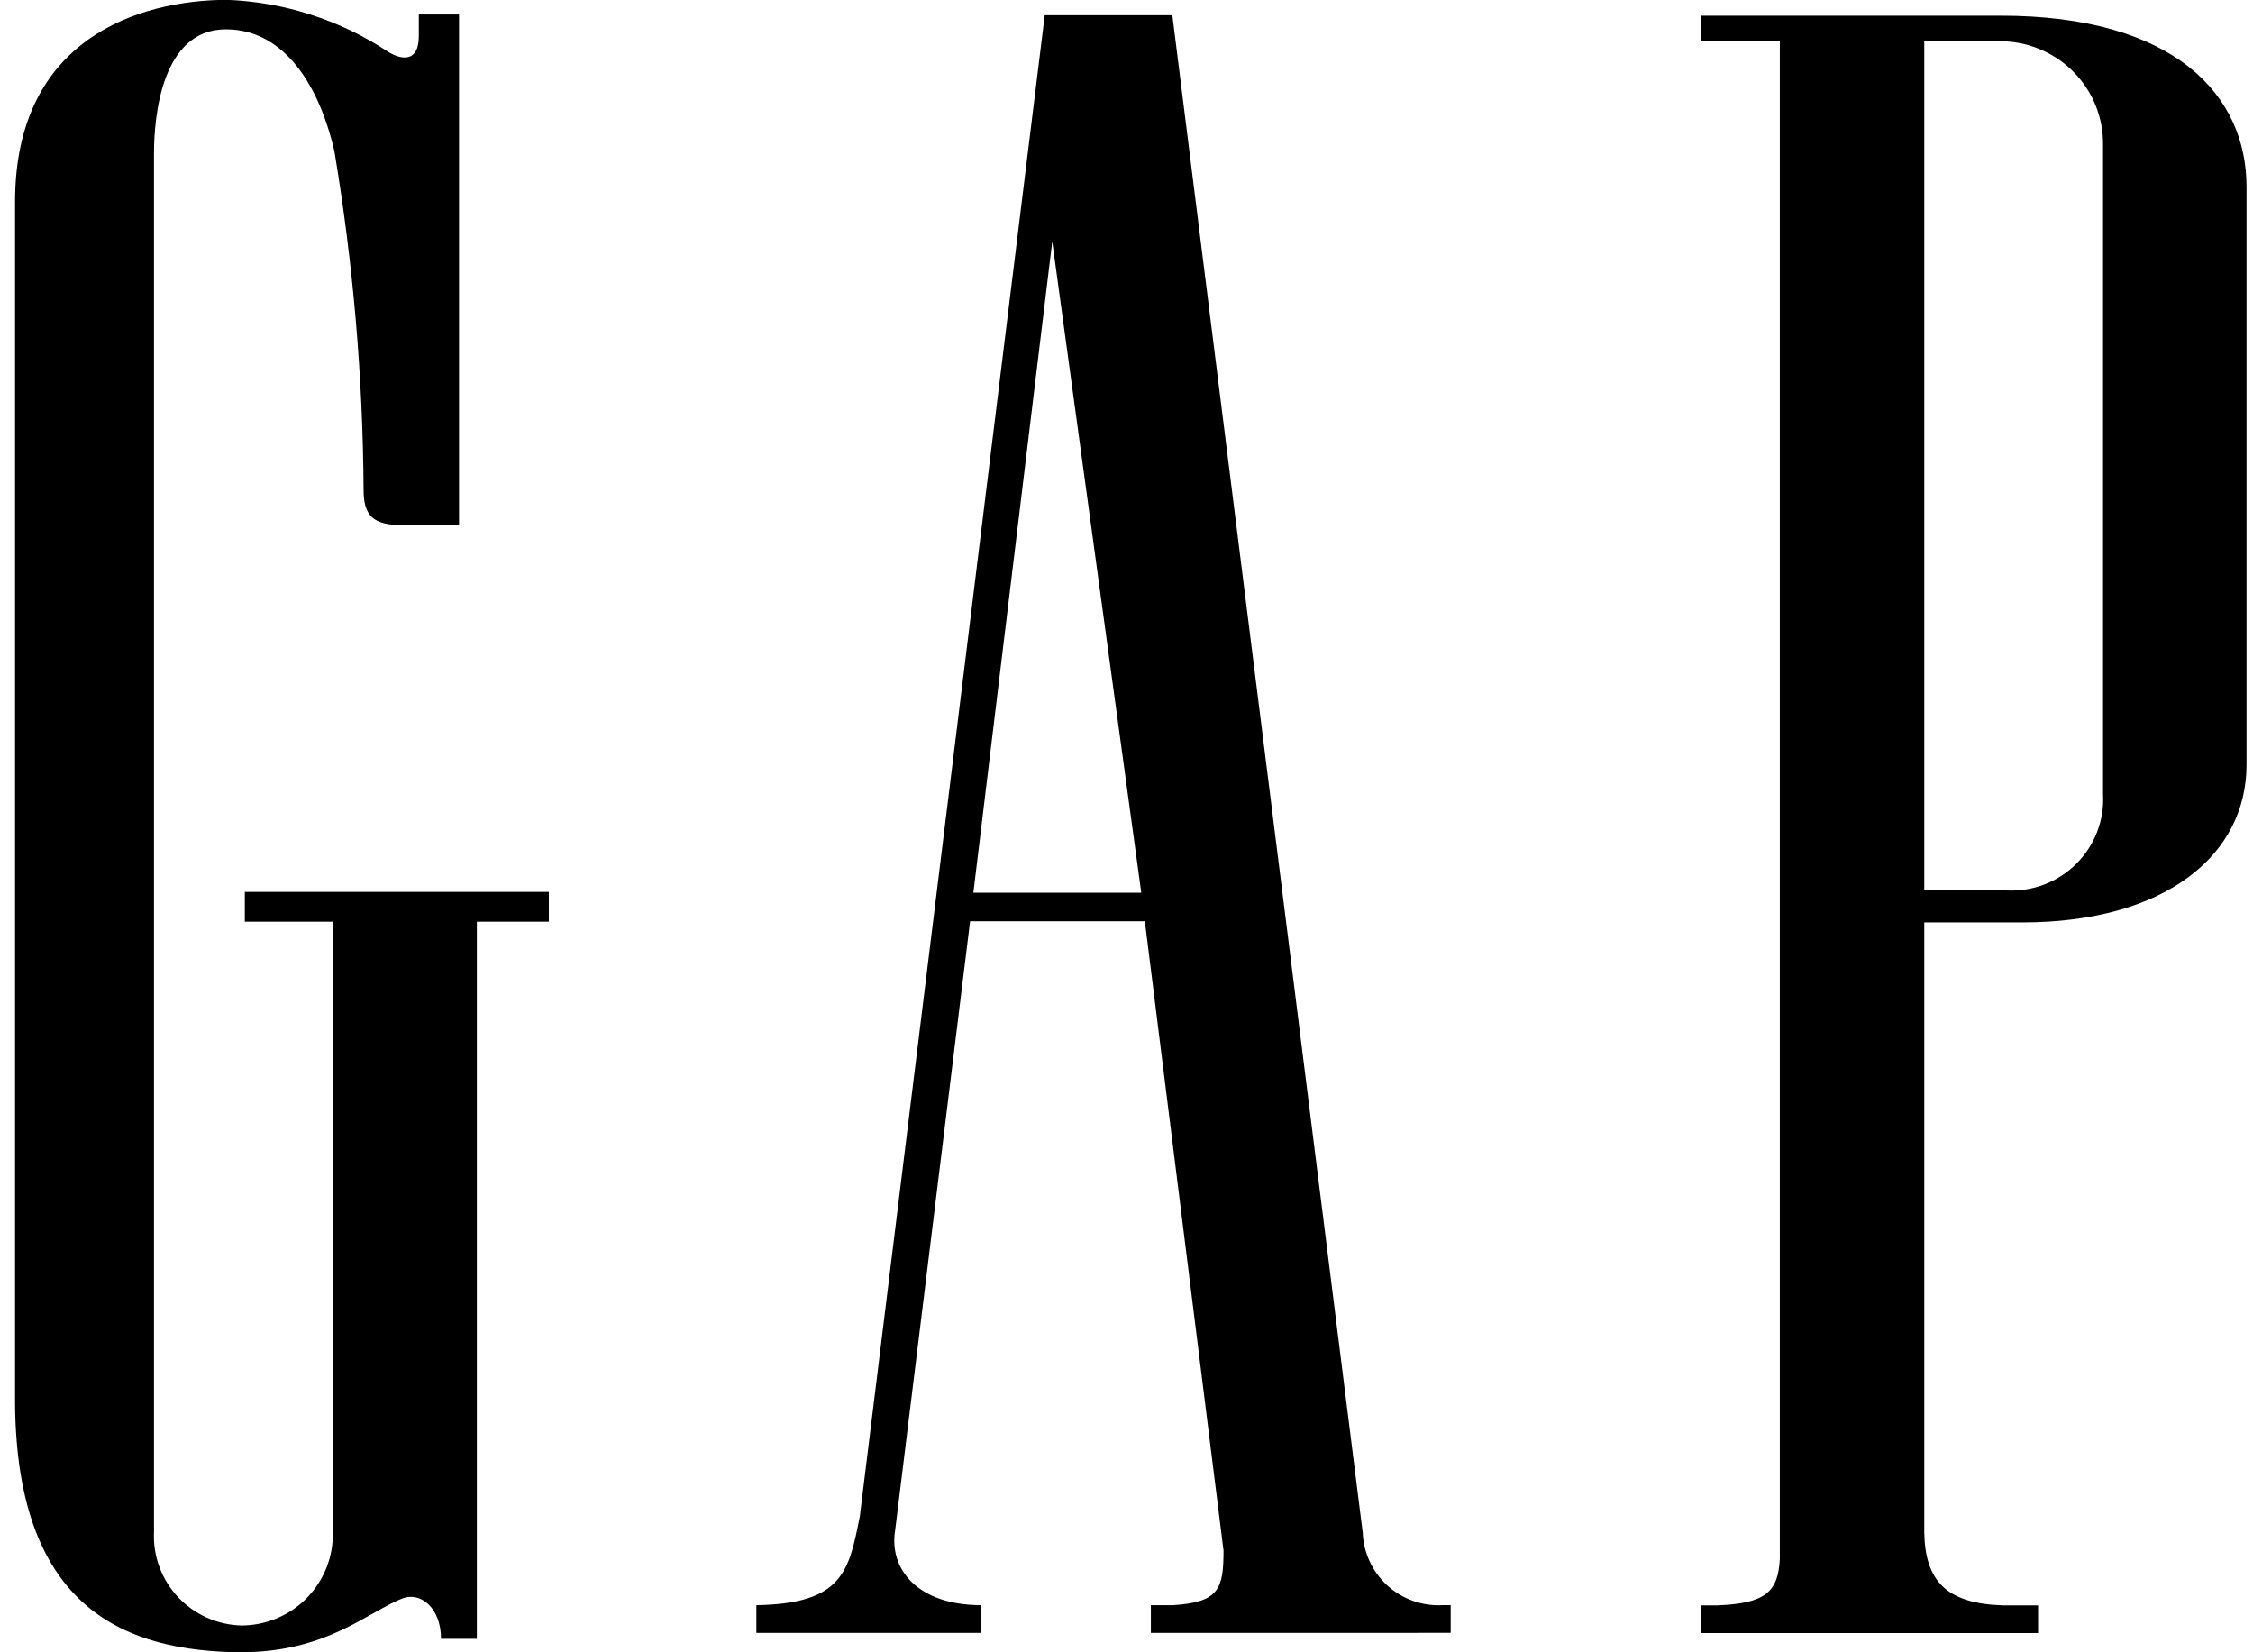 <svg width="105" height="77" viewBox="0 0 105 77" fill="none" xmlns="http://www.w3.org/2000/svg">
<g clip-path="url(#clip0_16339_12604)">
<path d="M11.181 77C6.021 76.939 0.775 75.132 0.702 65.393V9.376C0.718 1.761 6.528 0.009 10.571 -0.008C13.258 0.095 15.864 0.936 18.1 2.421C18.732 2.806 19.514 2.902 19.519 1.691V0.674H21.393V24.472H18.769C17.407 24.472 16.945 24.055 16.945 22.83C16.912 17.532 16.455 12.244 15.579 7.018C14.775 3.615 13.043 1.379 10.557 1.367C7.538 1.341 7.177 5.411 7.177 7.157V71.395C7.151 71.948 7.236 72.501 7.428 73.02C7.62 73.54 7.913 74.016 8.292 74.422C8.671 74.828 9.128 75.154 9.635 75.382C10.143 75.61 10.691 75.736 11.247 75.751C11.817 75.75 12.381 75.636 12.905 75.415C13.43 75.195 13.905 74.872 14.302 74.466C14.699 74.06 15.011 73.579 15.218 73.052C15.426 72.525 15.525 71.961 15.51 71.395V42.951H11.41V41.564H25.578V42.951H22.223V76.374H20.554C20.554 74.937 19.609 74.161 18.749 74.491C17.139 75.126 15.215 76.997 11.244 76.997L11.181 77ZM79.286 76.104V74.813H80.028C82.279 74.726 82.868 74.187 82.948 72.655V1.923H79.282V0.73H93.206C101.43 0.722 104.698 4.501 104.698 8.702V35.645C104.698 39.848 100.906 42.986 94.25 42.986H89.68V71.429C89.727 73.671 90.7 74.723 93.335 74.813H94.984V76.104H79.286ZM89.68 38.782V41.497H93.521C94.121 41.527 94.721 41.431 95.281 41.216C95.842 41 96.35 40.67 96.773 40.246C97.197 39.822 97.526 39.315 97.739 38.757C97.953 38.199 98.045 37.602 98.011 37.006V6.767C98.021 6.132 97.903 5.5 97.665 4.911C97.426 4.321 97.071 3.785 96.621 3.334C96.171 2.882 95.634 2.525 95.043 2.282C94.452 2.04 93.818 1.917 93.179 1.921H89.68V38.782ZM53.636 76.096V74.804H54.67C56.83 74.669 57.018 74.025 57.022 72.263L53.355 42.931H45.211L41.718 71.316C41.421 73.119 42.764 74.804 45.731 74.804V76.096H35.25V74.804C39.301 74.738 39.561 73.199 40.069 70.68L48.69 0.709H54.636L63.508 71.418V71.363C63.518 71.835 63.622 72.3 63.817 72.731C64.011 73.162 64.29 73.55 64.639 73.871C64.987 74.192 65.397 74.44 65.844 74.6C66.29 74.76 66.765 74.829 67.239 74.802H67.608V76.094L53.636 76.096ZM45.363 41.603H53.189L49.04 11.255L45.363 41.603Z" fill="black"/>
</g>
<defs>
<clipPath id="clip0_16339_12604">
<rect width="104" height="77" fill="white" transform="translate(0.7)"/>
</clipPath>
</defs>
</svg>
